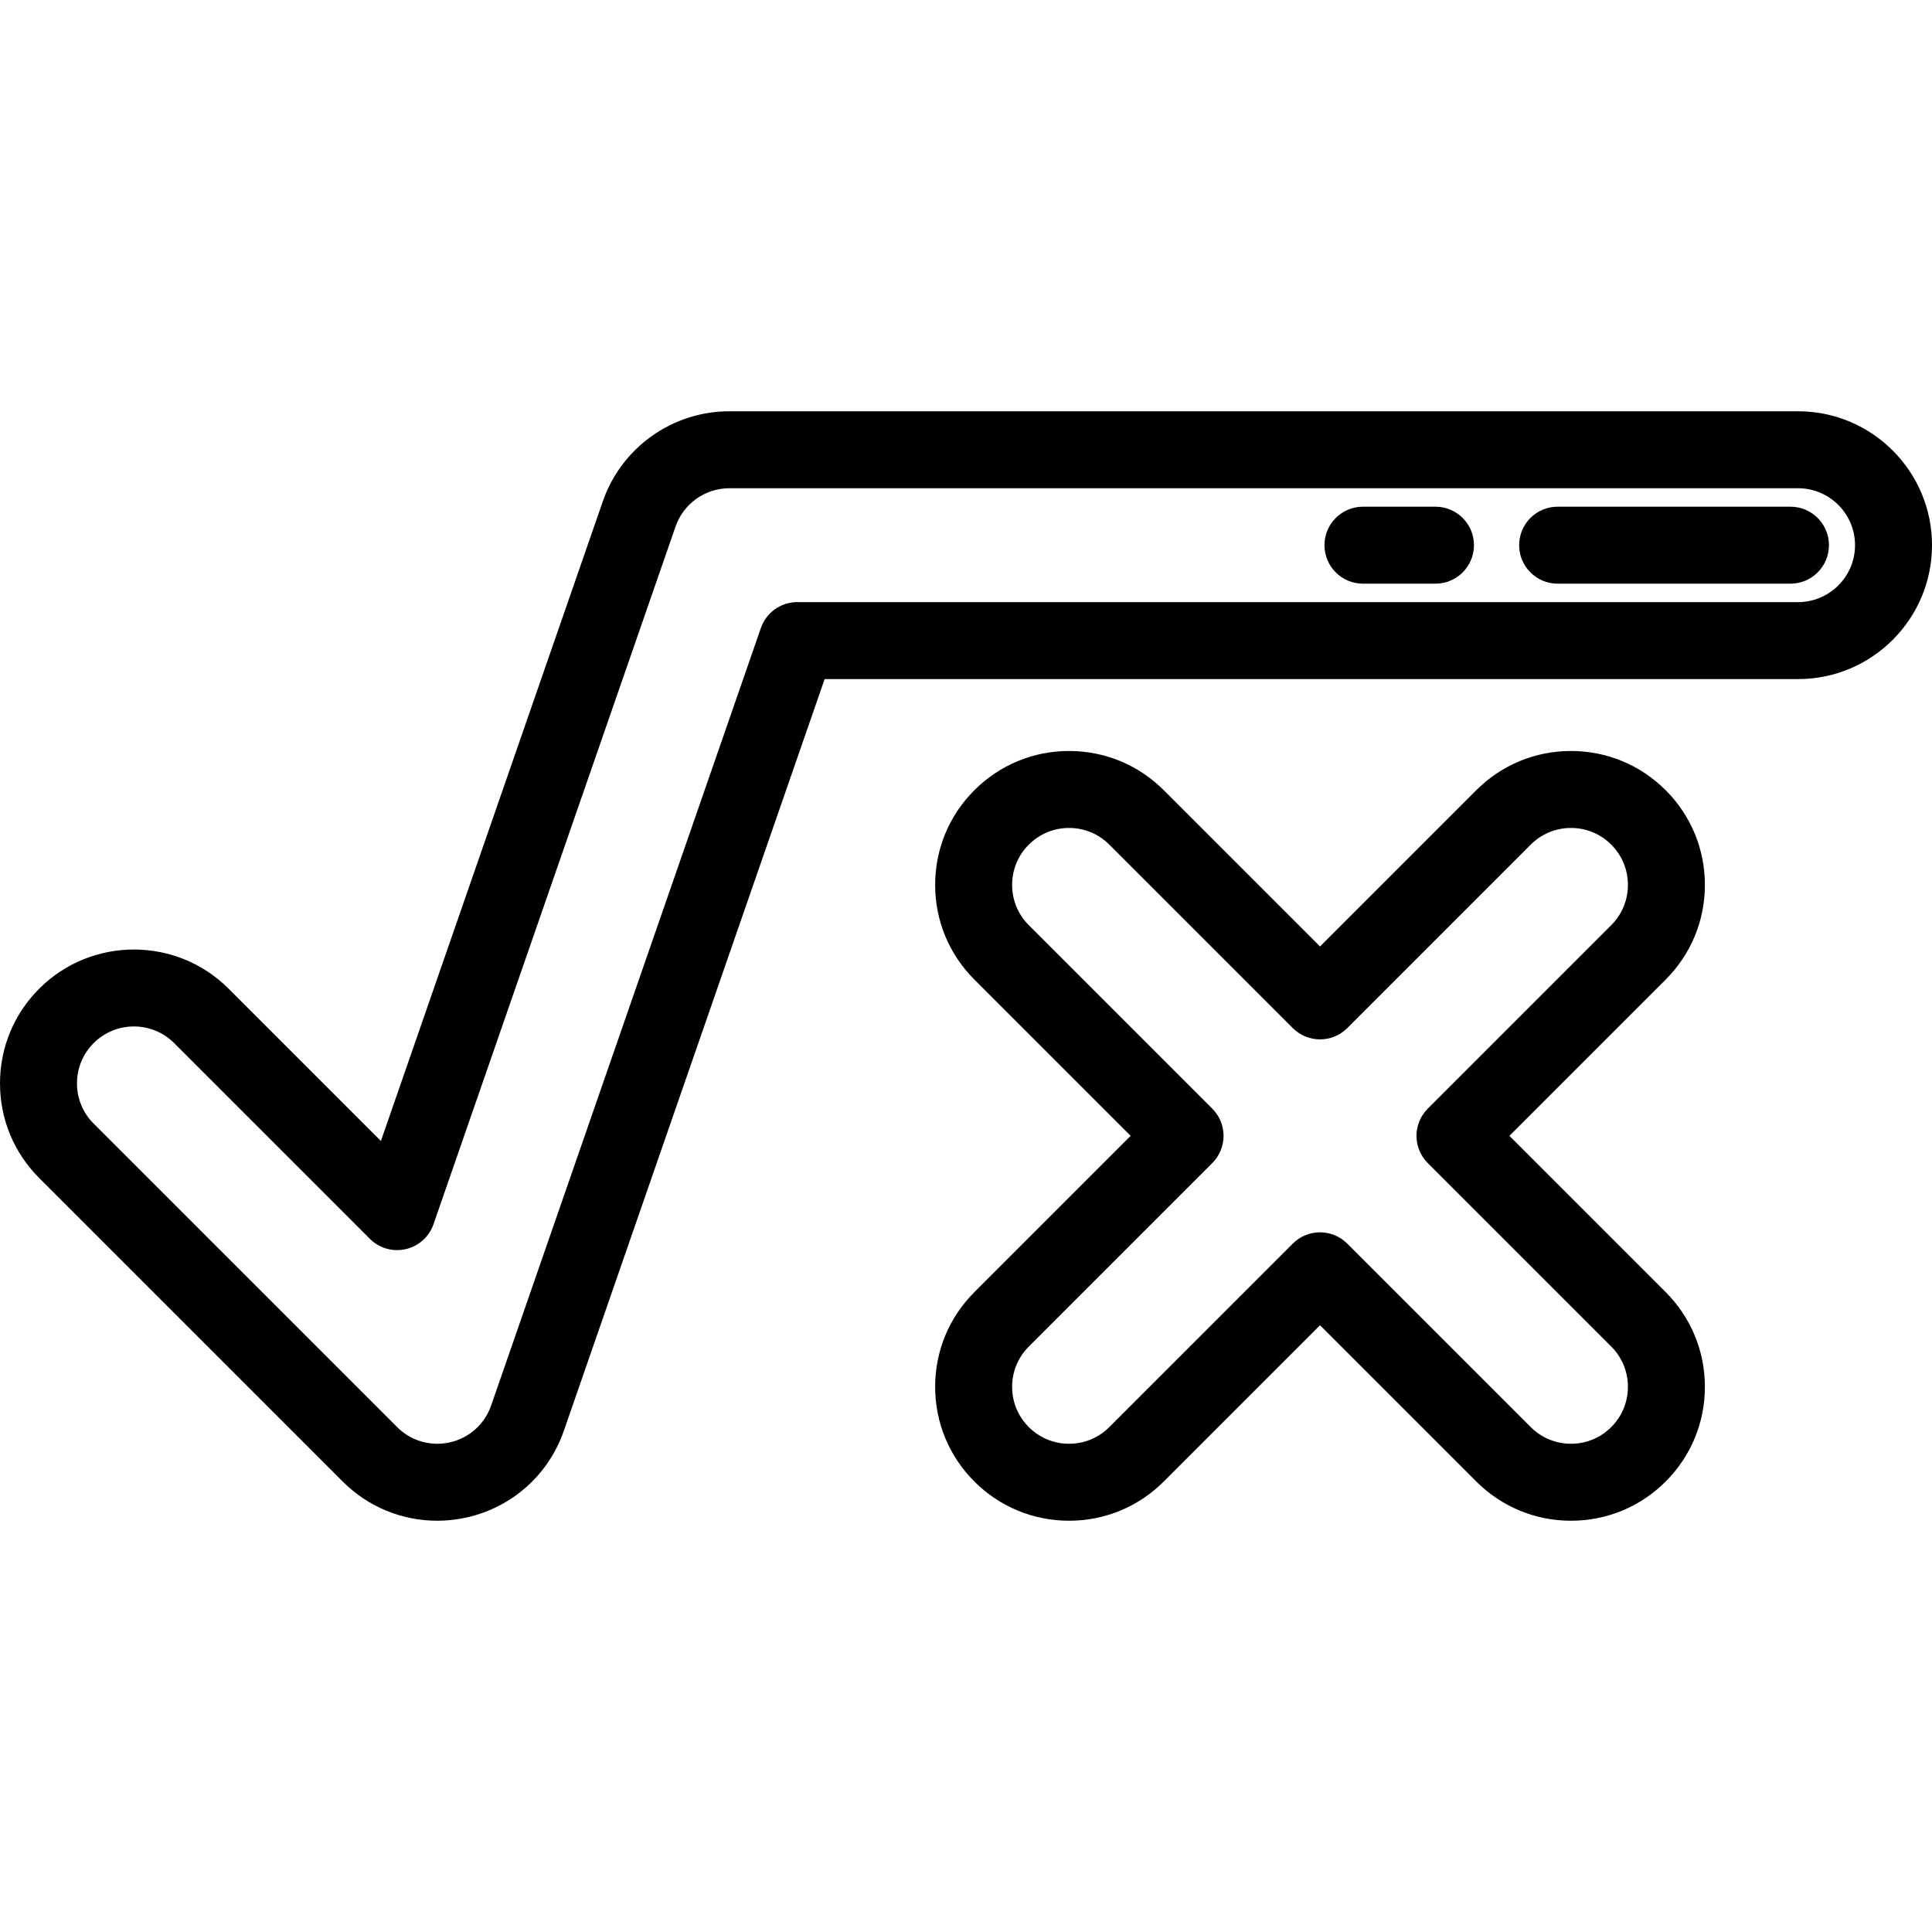 <?xml version="1.0" encoding="iso-8859-1"?>
<!-- Uploaded to: SVG Repo, www.svgrepo.com, Generator: SVG Repo Mixer Tools -->
<svg fill="#000000" height="800px" width="800px" version="1.1" id="Layer_1" xmlns="http://www.w3.org/2000/svg" xmlns:xlink="http://www.w3.org/1999/xlink" 
	 viewBox="0 0 502 502" xml:space="preserve">
<g>
	<g>
		<g>
			<path d="M467.206,106.862H189.511c-14.808,0-28.019,9.4-32.873,23.391L98.972,296.466l-39.574-39.574
				c-13.566-13.564-35.64-13.564-49.207,0C3.62,263.465,0,272.202,0,281.496c0,9.295,3.62,18.033,10.191,24.604l78.846,78.846
				c6.574,6.572,15.312,10.192,24.604,10.192c2.609,0,5.227-0.297,7.788-0.885c11.754-2.7,21.132-11.114,25.084-22.508
				l67.755-195.295h252.938c19.185,0,34.794-15.608,34.794-34.794C502,122.47,486.392,106.862,467.206,106.862z M467.206,156.451
				H207.153c-4.26,0-8.052,2.699-9.448,6.723l-70.088,202.018c-1.681,4.844-5.668,8.422-10.662,9.569
				c-1.092,0.25-2.208,0.377-3.315,0.377c-3.95,0-7.666-1.54-10.461-4.335l-78.846-78.846C21.539,289.163,20,285.448,20,281.496
				c0-3.952,1.539-7.667,4.333-10.461c2.885-2.884,6.673-4.326,10.462-4.326c3.788,0,7.577,1.443,10.461,4.326l50.861,50.861
				c2.436,2.436,5.953,3.448,9.31,2.675c3.356-0.771,6.08-3.215,7.209-6.469l62.897-181.294c2.065-5.949,7.682-9.946,13.978-9.946
				h277.695c8.157,0,14.794,6.637,14.794,14.795C482,149.814,475.364,156.451,467.206,156.451z"/>
			<path d="M442.99,229.926c0-9.294-3.619-18.033-10.191-24.604c-6.572-6.572-15.31-10.191-24.604-10.191
				c-9.293,0-18.031,3.619-24.603,10.191l-40.605,40.605l-40.605-40.605c-6.572-6.572-15.31-10.191-24.604-10.191
				s-18.032,3.619-24.603,10.191c-6.572,6.572-10.191,15.31-10.191,24.604c0,9.293,3.619,18.032,10.191,24.604l40.605,40.604
				l-40.606,40.605c-6.572,6.573-10.191,15.311-10.191,24.604c0,9.294,3.619,18.033,10.191,24.604
				c6.573,6.572,15.31,10.191,24.604,10.191s18.032-3.619,24.604-10.191l40.605-40.605l40.605,40.605
				c6.573,6.572,15.311,10.191,24.604,10.191c9.294,0,18.032-3.619,24.603-10.191c6.572-6.572,10.191-15.31,10.191-24.604
				c0-9.293-3.619-18.032-10.191-24.604l-40.605-40.605l40.605-40.604C439.371,247.957,442.99,239.219,442.99,229.926z
				 M418.657,240.387l-47.677,47.676c-1.875,1.876-2.929,4.419-2.929,7.071c0,2.652,1.054,5.195,2.929,7.071l47.676,47.677
				c2.794,2.794,4.333,6.51,4.333,10.461c0,3.952-1.538,7.667-4.333,10.462c-2.794,2.794-6.509,4.333-10.461,4.333
				c-3.951,0-7.667-1.539-10.461-4.334l-47.676-47.677c-1.875-1.875-4.419-2.929-7.071-2.929c-2.652,0-5.195,1.054-7.071,2.929
				l-47.677,47.677c-2.794,2.795-6.51,4.334-10.461,4.334s-7.666-1.539-10.461-4.334c-2.794-2.794-4.333-6.509-4.333-10.461
				c0-3.951,1.539-7.667,4.333-10.461l47.677-47.677c1.875-1.876,2.929-4.419,2.929-7.071c0-2.652-1.054-5.195-2.929-7.071
				l-47.676-47.676c-2.794-2.794-4.333-6.51-4.333-10.461c0-3.952,1.538-7.667,4.333-10.461c2.794-2.795,6.51-4.334,10.461-4.334
				s7.666,1.539,10.461,4.334l47.677,47.676c3.905,3.904,10.237,3.904,14.142,0l47.676-47.676c2.794-2.795,6.51-4.334,10.461-4.334
				s7.666,1.539,10.461,4.334c2.794,2.794,4.333,6.509,4.333,10.461C422.99,233.877,421.451,237.593,418.657,240.387z"/>
			<path d="M465.223,131.657h-60.498c-5.523,0-10,4.478-10,10c0,5.522,4.477,10,10,10h60.498c5.523,0,10-4.478,10-10
				C475.223,136.136,470.746,131.657,465.223,131.657z"/>
			<path d="M372.988,131.657h-18.843c-5.523,0-10,4.478-10,10c0,5.522,4.477,10,10,10h18.843c5.523,0,10-4.478,10-10
				C382.988,136.136,378.511,131.657,372.988,131.657z"/>
		</g>
	</g>
</g>
</svg>